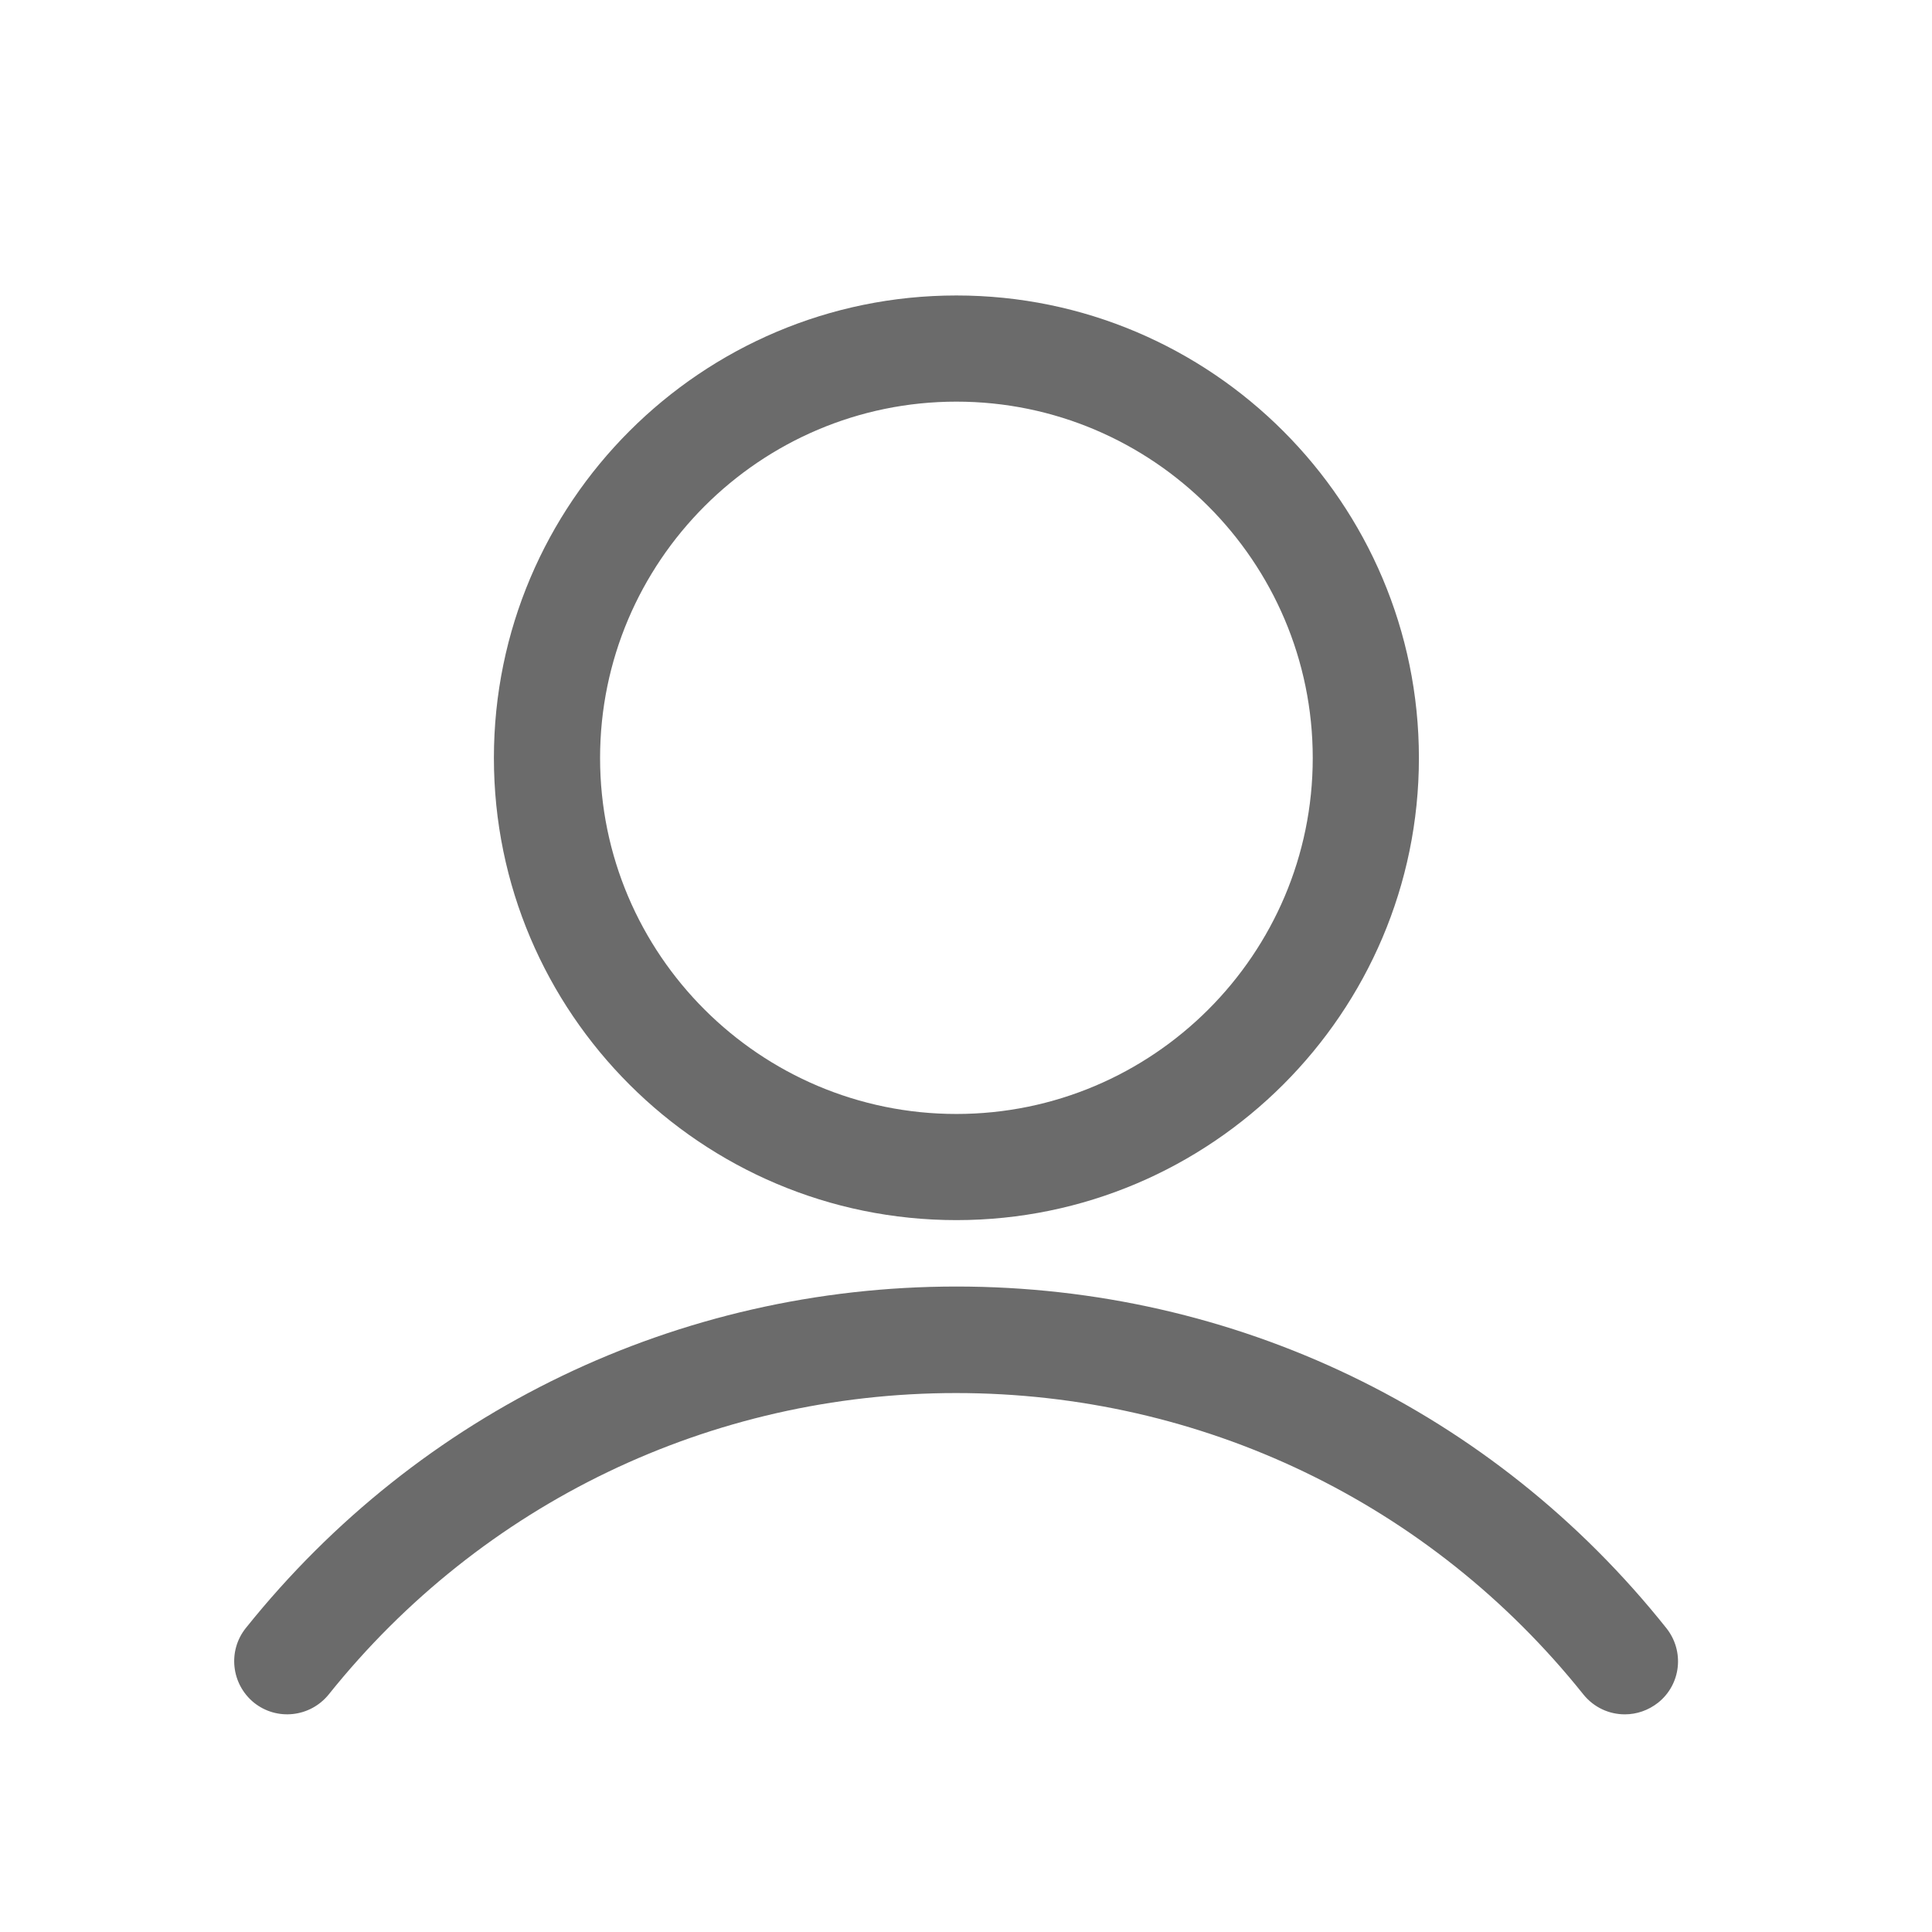 <svg version="1.1" xmlns="http://www.w3.org/2000/svg" xmlns:xlink="http://www.w3.org/1999/xlink" width="700" height="700" viewBox="302.5,168.5,700,700"><g id="document" fill="transparent" fill-rule="nonzero" stroke="#8F8F8F" stroke-width="0" stroke-linecap="butt" stroke-linejoin="miter" stroke-miterlimit="10" stroke-dasharray="" stroke-dashoffset="0" font-family="none" font-weight="none" font-size="none" text-anchor="none" style="mix-blend-mode: normal"><rect x="302.5" y="120.357" transform="scale(1,1.4)" width="700" height="500" id="Shape 1 1" vector-effect="non-scaling-stroke"/></g><g fill="#6B6B6B" fill-rule="nonzero" stroke="none" stroke-width="none" stroke-linecap="butt" stroke-linejoin="miter" stroke-miterlimit="10" stroke-dasharray="none" stroke-dashoffset="0" font-family="none" font-weight="none" font-size="none" text-anchor="none" style="mix-blend-mode: normal"><g id="stage"><g id="layer1 1"><path d="M816.599,443.129c0,-92.313 -75.132,-167.574 -167.574,-167.574c-92.442,0 -167.574,75.132 -167.574,167.574c0,92.442 75.261,167.443 167.574,167.443c92.313,0 167.574,-75.132 167.574,-167.443zM519.919,443.129c0,-71.158 57.952,-129.106 129.106,-129.106c71.155,0 129.106,57.952 129.106,129.106c0,71.155 -57.952,128.983 -129.106,128.983c-71.155,0 -129.106,-57.824 -129.106,-128.983z" id="CompoundPath 1" stroke-width="13" stroke-dasharray="NaN,NaN"/><path d="M391.575,758.357c-6.667,8.334 -5.257,20.386 2.949,27.053c8.334,6.667 20.386,5.257 27.053,-2.949c55.516,-69.362 138.469,-109.233 227.319,-109.233c88.85,0 171.808,39.746 227.319,109.233c3.846,4.744 9.359,7.18 15.001,7.18c4.231,0 8.462,-1.41 12.052,-4.231c8.334,-6.667 9.616,-18.719 2.949,-27.053c-62.695,-78.723 -156.415,-123.724 -257.195,-123.724c-100.773,0 -194.493,45.131 -257.446,123.724z" id="Path 1" stroke-width="1" stroke-dasharray="0,2"/></g></g></g></svg>